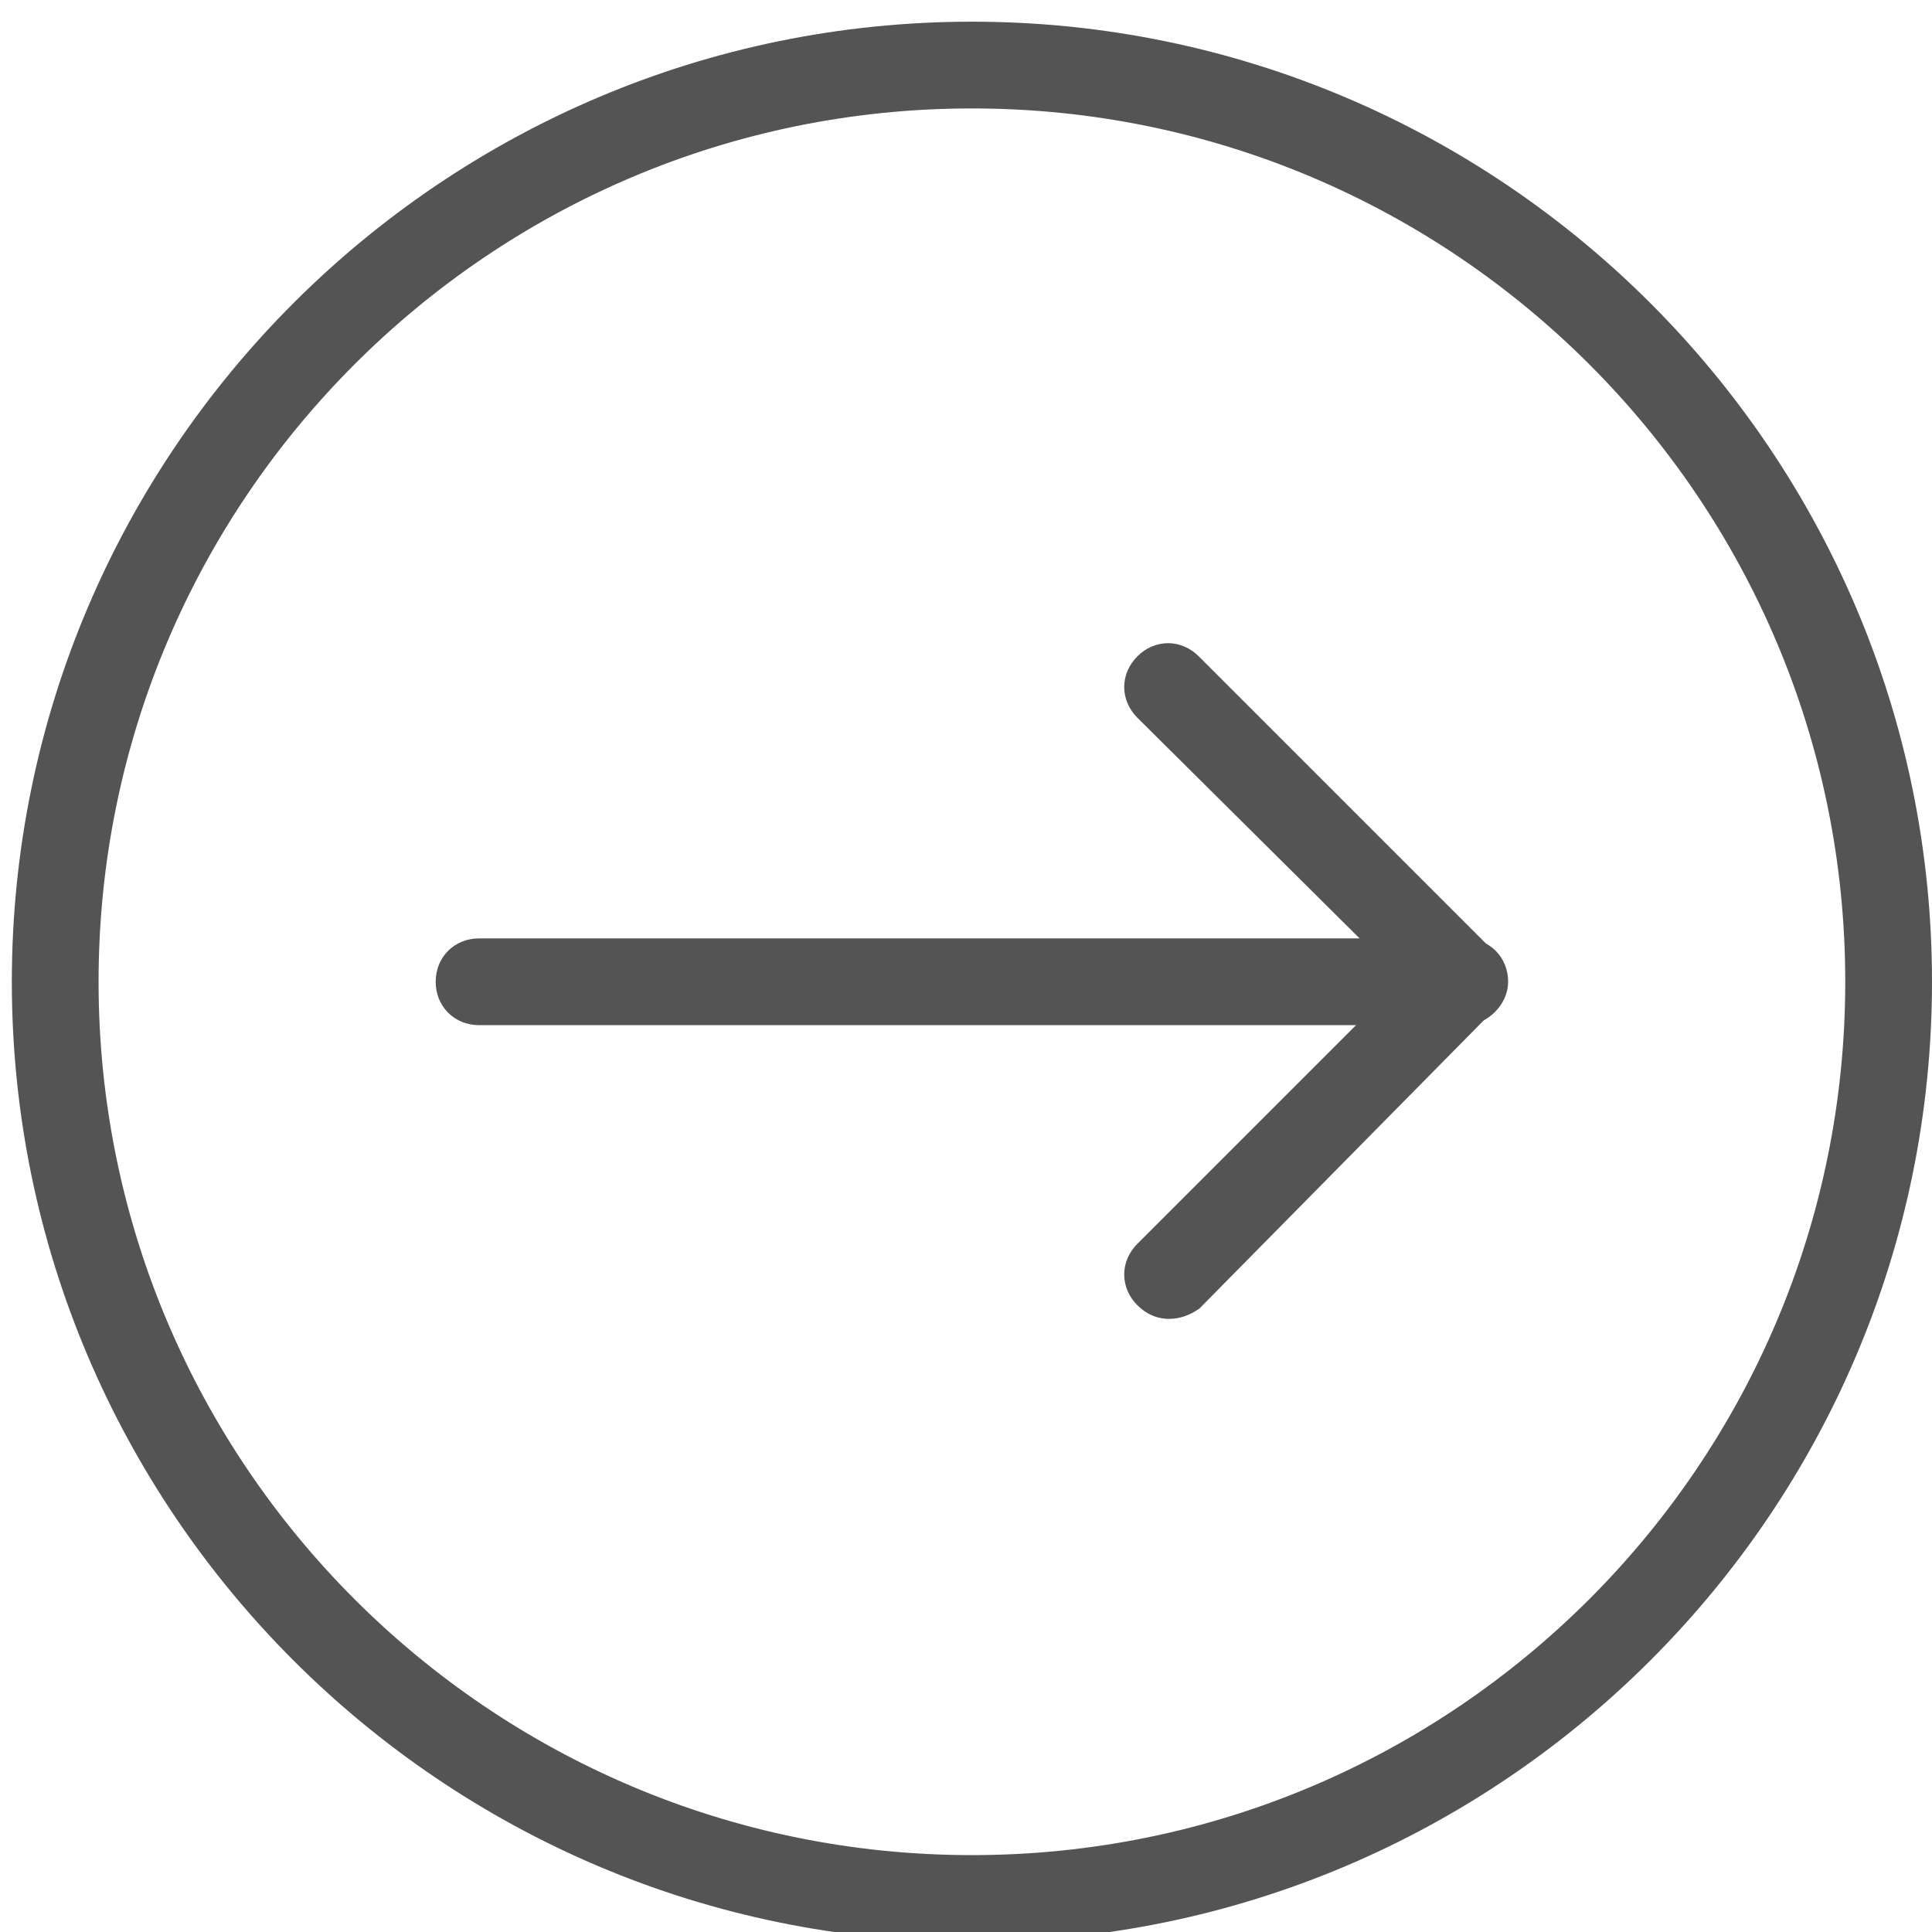<?xml version="1.0" encoding="utf-8"?>
<!-- Generator: Adobe Illustrator 23.0.1, SVG Export Plug-In . SVG Version: 6.00 Build 0)  -->
<svg version="1.1" id="Ebene_1" xmlns="http://www.w3.org/2000/svg" xmlns:xlink="http://www.w3.org/1999/xlink" x="0px" y="0px"
	 viewBox="0 0 98 98" style="enable-background:new 0 0 98 98;" xml:space="preserve">
<style type="text/css">
	.st0{fill:#545454;stroke:#545454;stroke-width:2;stroke-miterlimit:10;}
</style>
<g>
	<g>
		<g>
			<path class="st0" d="M74.3,51h-50c-0.7,0-1.2-0.5-1.2-1.2c0-0.7,0.5-1.2,1.2-1.2h50c0.7,0,1.2,0.5,1.2,1.2
				C75.5,50.4,74.9,51,74.3,51z"/>
		</g>
	</g>
	<g>
		<g>
			<path class="st0" d="M59.3,65.9c-0.3,0-0.6-0.1-0.9-0.4c-0.5-0.5-0.5-1.2,0-1.7l14.1-14.1L58.4,35.7c-0.5-0.5-0.5-1.2,0-1.7
				c0.5-0.5,1.2-0.5,1.7,0l14.9,14.9c0.5,0.5,0.5,1.2,0,1.7L60.2,65.6C59.9,65.8,59.6,65.9,59.3,65.9z"/>
		</g>
	</g>
</g>
<g>
	<g>
		<path class="st0" d="M49.3,97.5C23,97.5,1.6,76.1,1.6,49.8C1.6,23.5,23,2.1,49.3,2.1C75.6,2.1,97,23.5,97,49.8
			C97,76.1,75.6,97.5,49.3,97.5z M49.3,4.5C24.3,4.5,4,24.8,4,49.8c0,25,20.3,45.3,45.3,45.3c25,0,45.3-20.3,45.3-45.3
			C94.6,24.8,74.3,4.5,49.3,4.5z"/>
	</g>
</g>
</svg>
